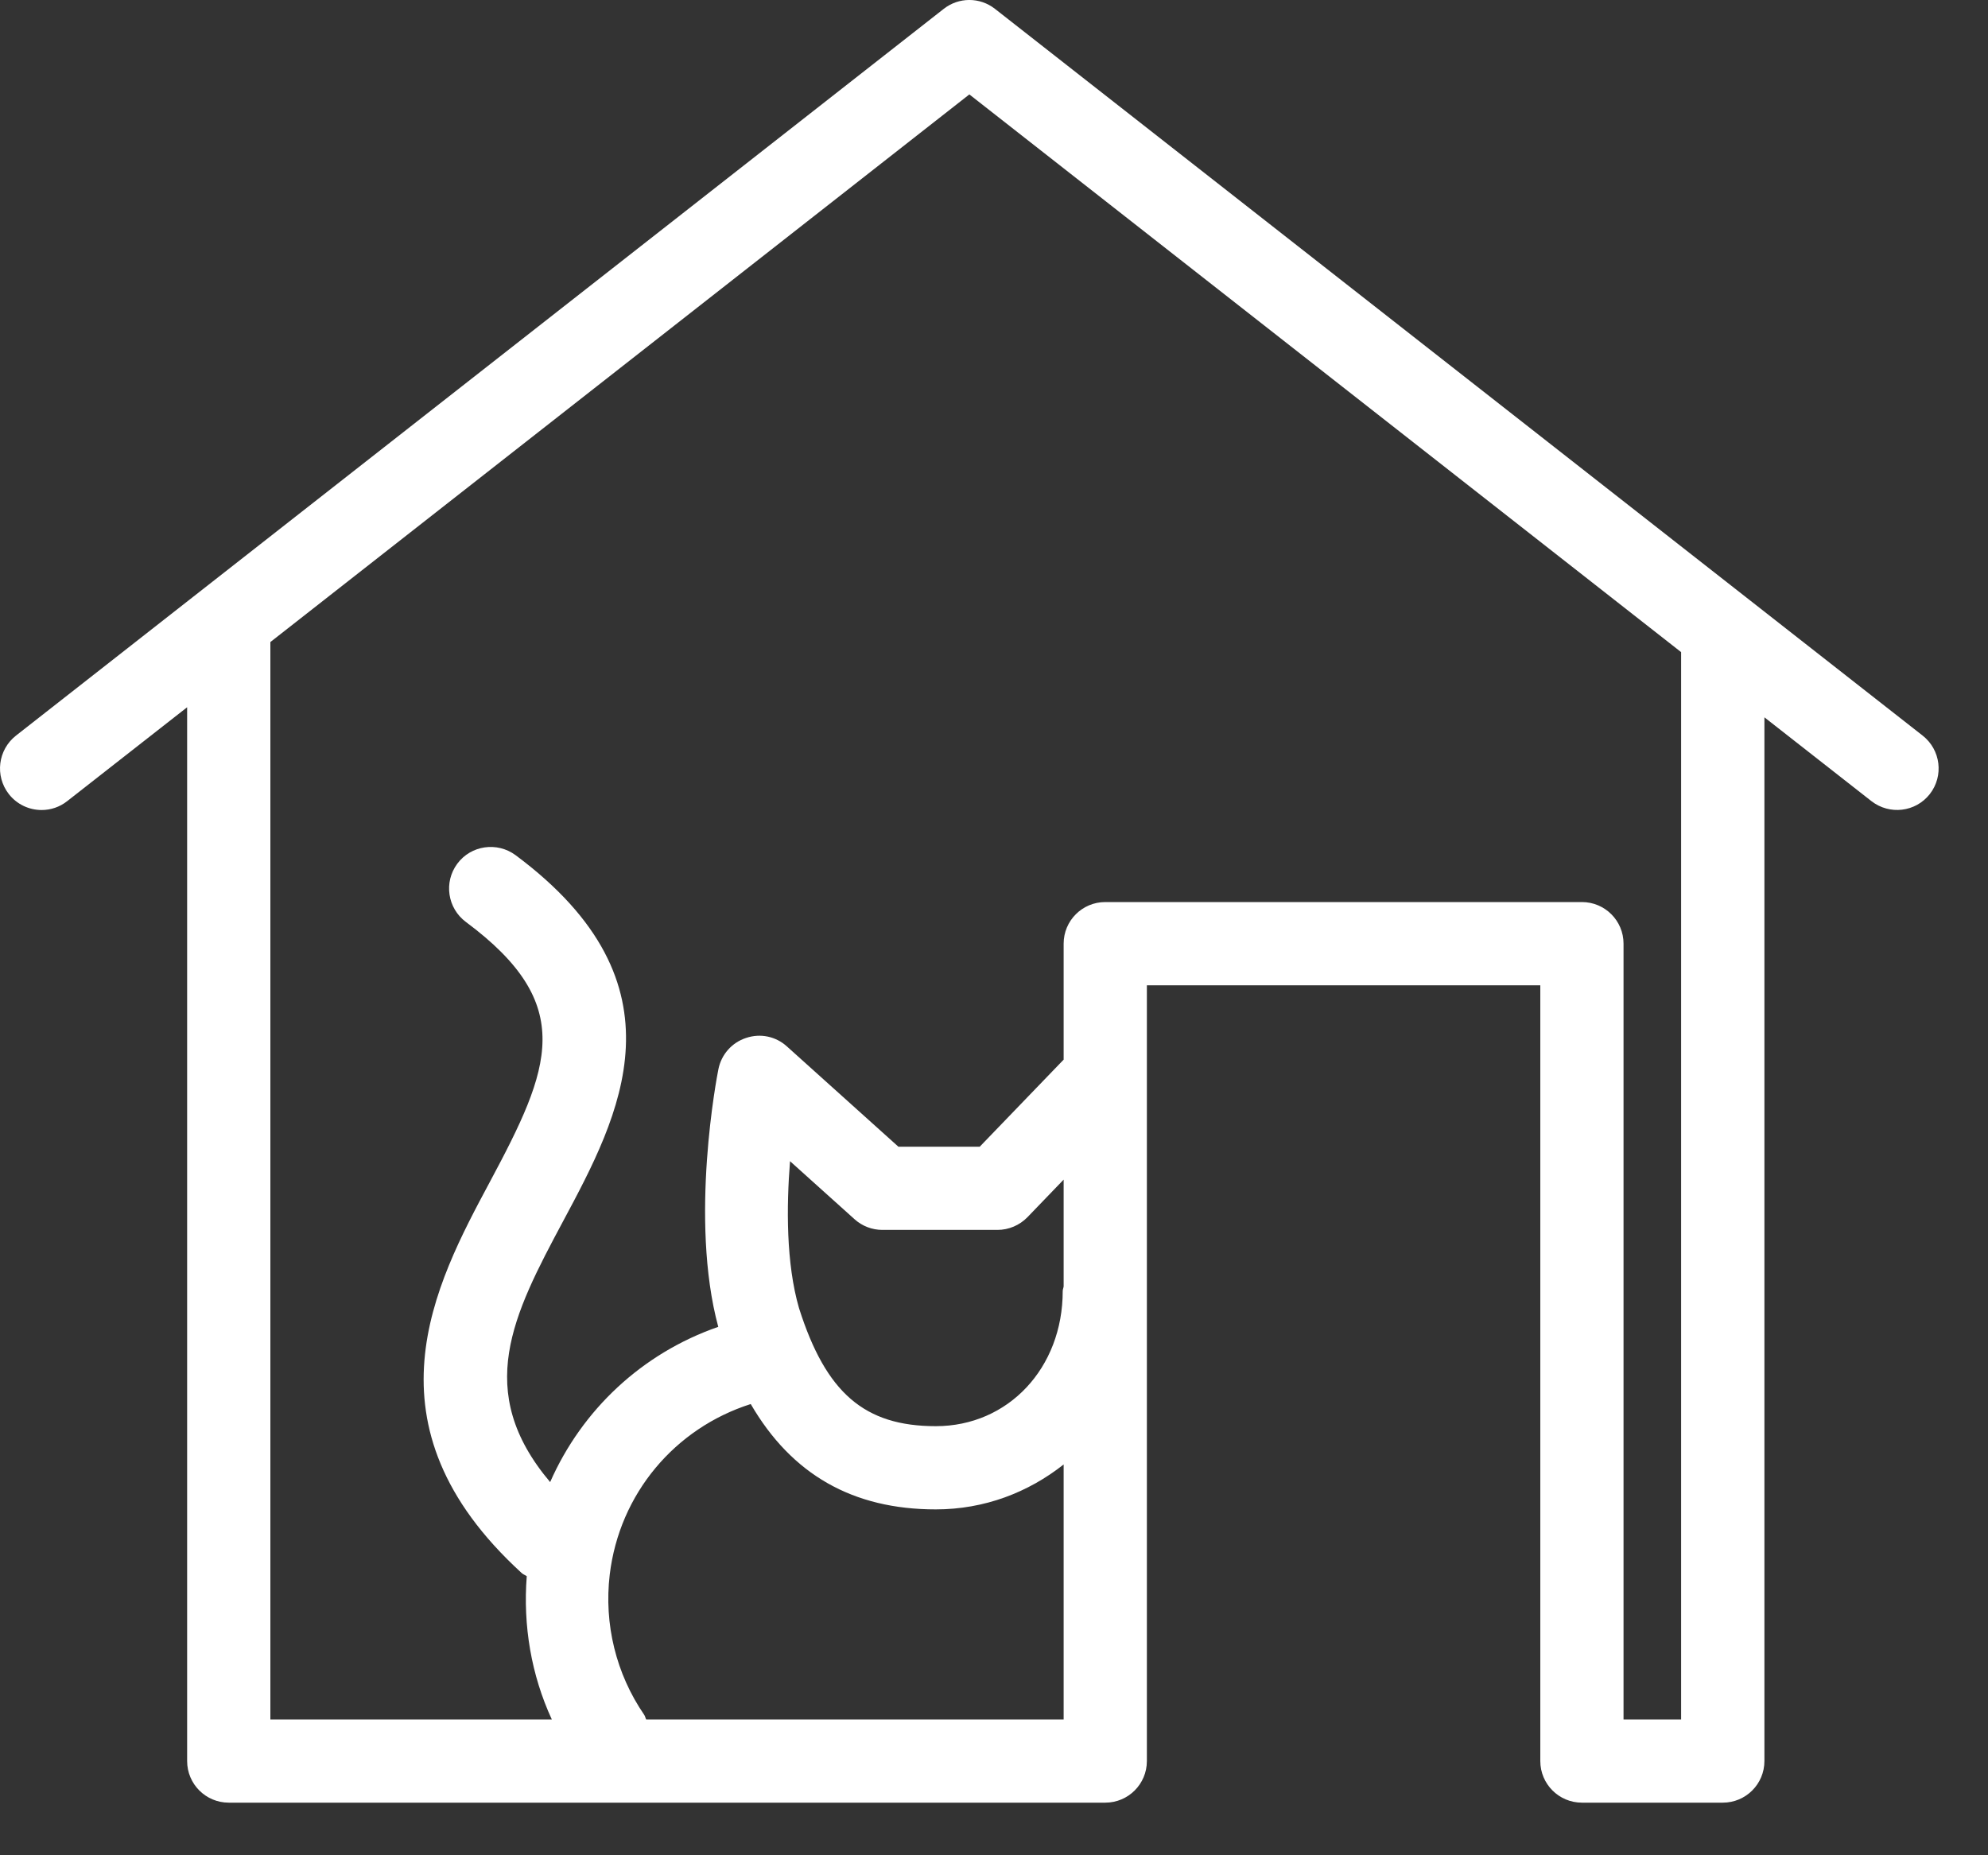 <svg width="30" height="28" viewBox="0 0 30 28" fill="none" xmlns="http://www.w3.org/2000/svg">
  <rect x="0" y="0" width="30" height="28" fill="#333333" stroke="none"/>
  <path
    d="M29.014 11.102L15.015 0.134C14.787 -0.045 14.469 -0.045 14.241 0.134L0.241 11.102C-0.032 11.317 -0.08 11.71 0.133 11.984C0.257 12.142 0.441 12.225 0.628 12.225C0.764 12.225 0.9 12.181 1.014 12.091L2.824 10.674V26.578C2.824 26.925 3.105 27.206 3.452 27.206H16.679C17.026 27.206 17.307 26.925 17.307 26.578V14.87H23.244V26.578C23.244 26.925 23.525 27.206 23.872 27.206H25.998C26.345 27.206 26.626 26.925 26.626 26.578V10.826L28.241 12.091C28.514 12.303 28.907 12.258 29.122 11.984C29.335 11.71 29.287 11.317 29.014 11.102ZM9.751 25.95C9.739 25.927 9.736 25.902 9.721 25.88C9.297 25.262 9.113 24.511 9.201 23.766C9.347 22.544 10.184 21.555 11.329 21.19C11.947 22.253 12.867 22.78 14.122 22.78C14.857 22.78 15.518 22.523 16.051 22.102V25.95H9.751ZM16.051 19.415C16.048 19.439 16.037 19.46 16.037 19.485C16.037 20.647 15.214 21.524 14.122 21.524C13.044 21.524 12.464 21.021 12.058 19.744C11.861 19.066 11.868 18.206 11.922 17.525L12.896 18.401C13.011 18.505 13.161 18.562 13.316 18.562H15.052C15.223 18.562 15.386 18.492 15.505 18.37L16.051 17.803V19.415ZM25.369 25.95H24.5V14.242C24.5 13.895 24.219 13.614 23.872 13.614H16.679C16.332 13.614 16.051 13.895 16.051 14.242V15.992L14.785 17.306H13.557L11.875 15.793C11.709 15.642 11.476 15.591 11.258 15.665C11.044 15.735 10.885 15.915 10.841 16.137C10.822 16.23 10.4 18.402 10.839 20.025C9.692 20.423 8.783 21.275 8.302 22.368C7.144 20.997 7.74 19.847 8.498 18.43C9.349 16.84 10.409 14.861 7.78 12.906C7.502 12.701 7.108 12.756 6.901 13.035C6.694 13.314 6.752 13.706 7.03 13.914C8.712 15.164 8.312 16.119 7.392 17.838C6.563 19.386 5.428 21.506 7.873 23.741C7.896 23.762 7.925 23.771 7.949 23.788C7.891 24.534 8.017 25.277 8.327 25.95H4.08V9.69L14.628 1.425L25.369 9.842V25.95Z"
    fill="#fff" />
</svg>